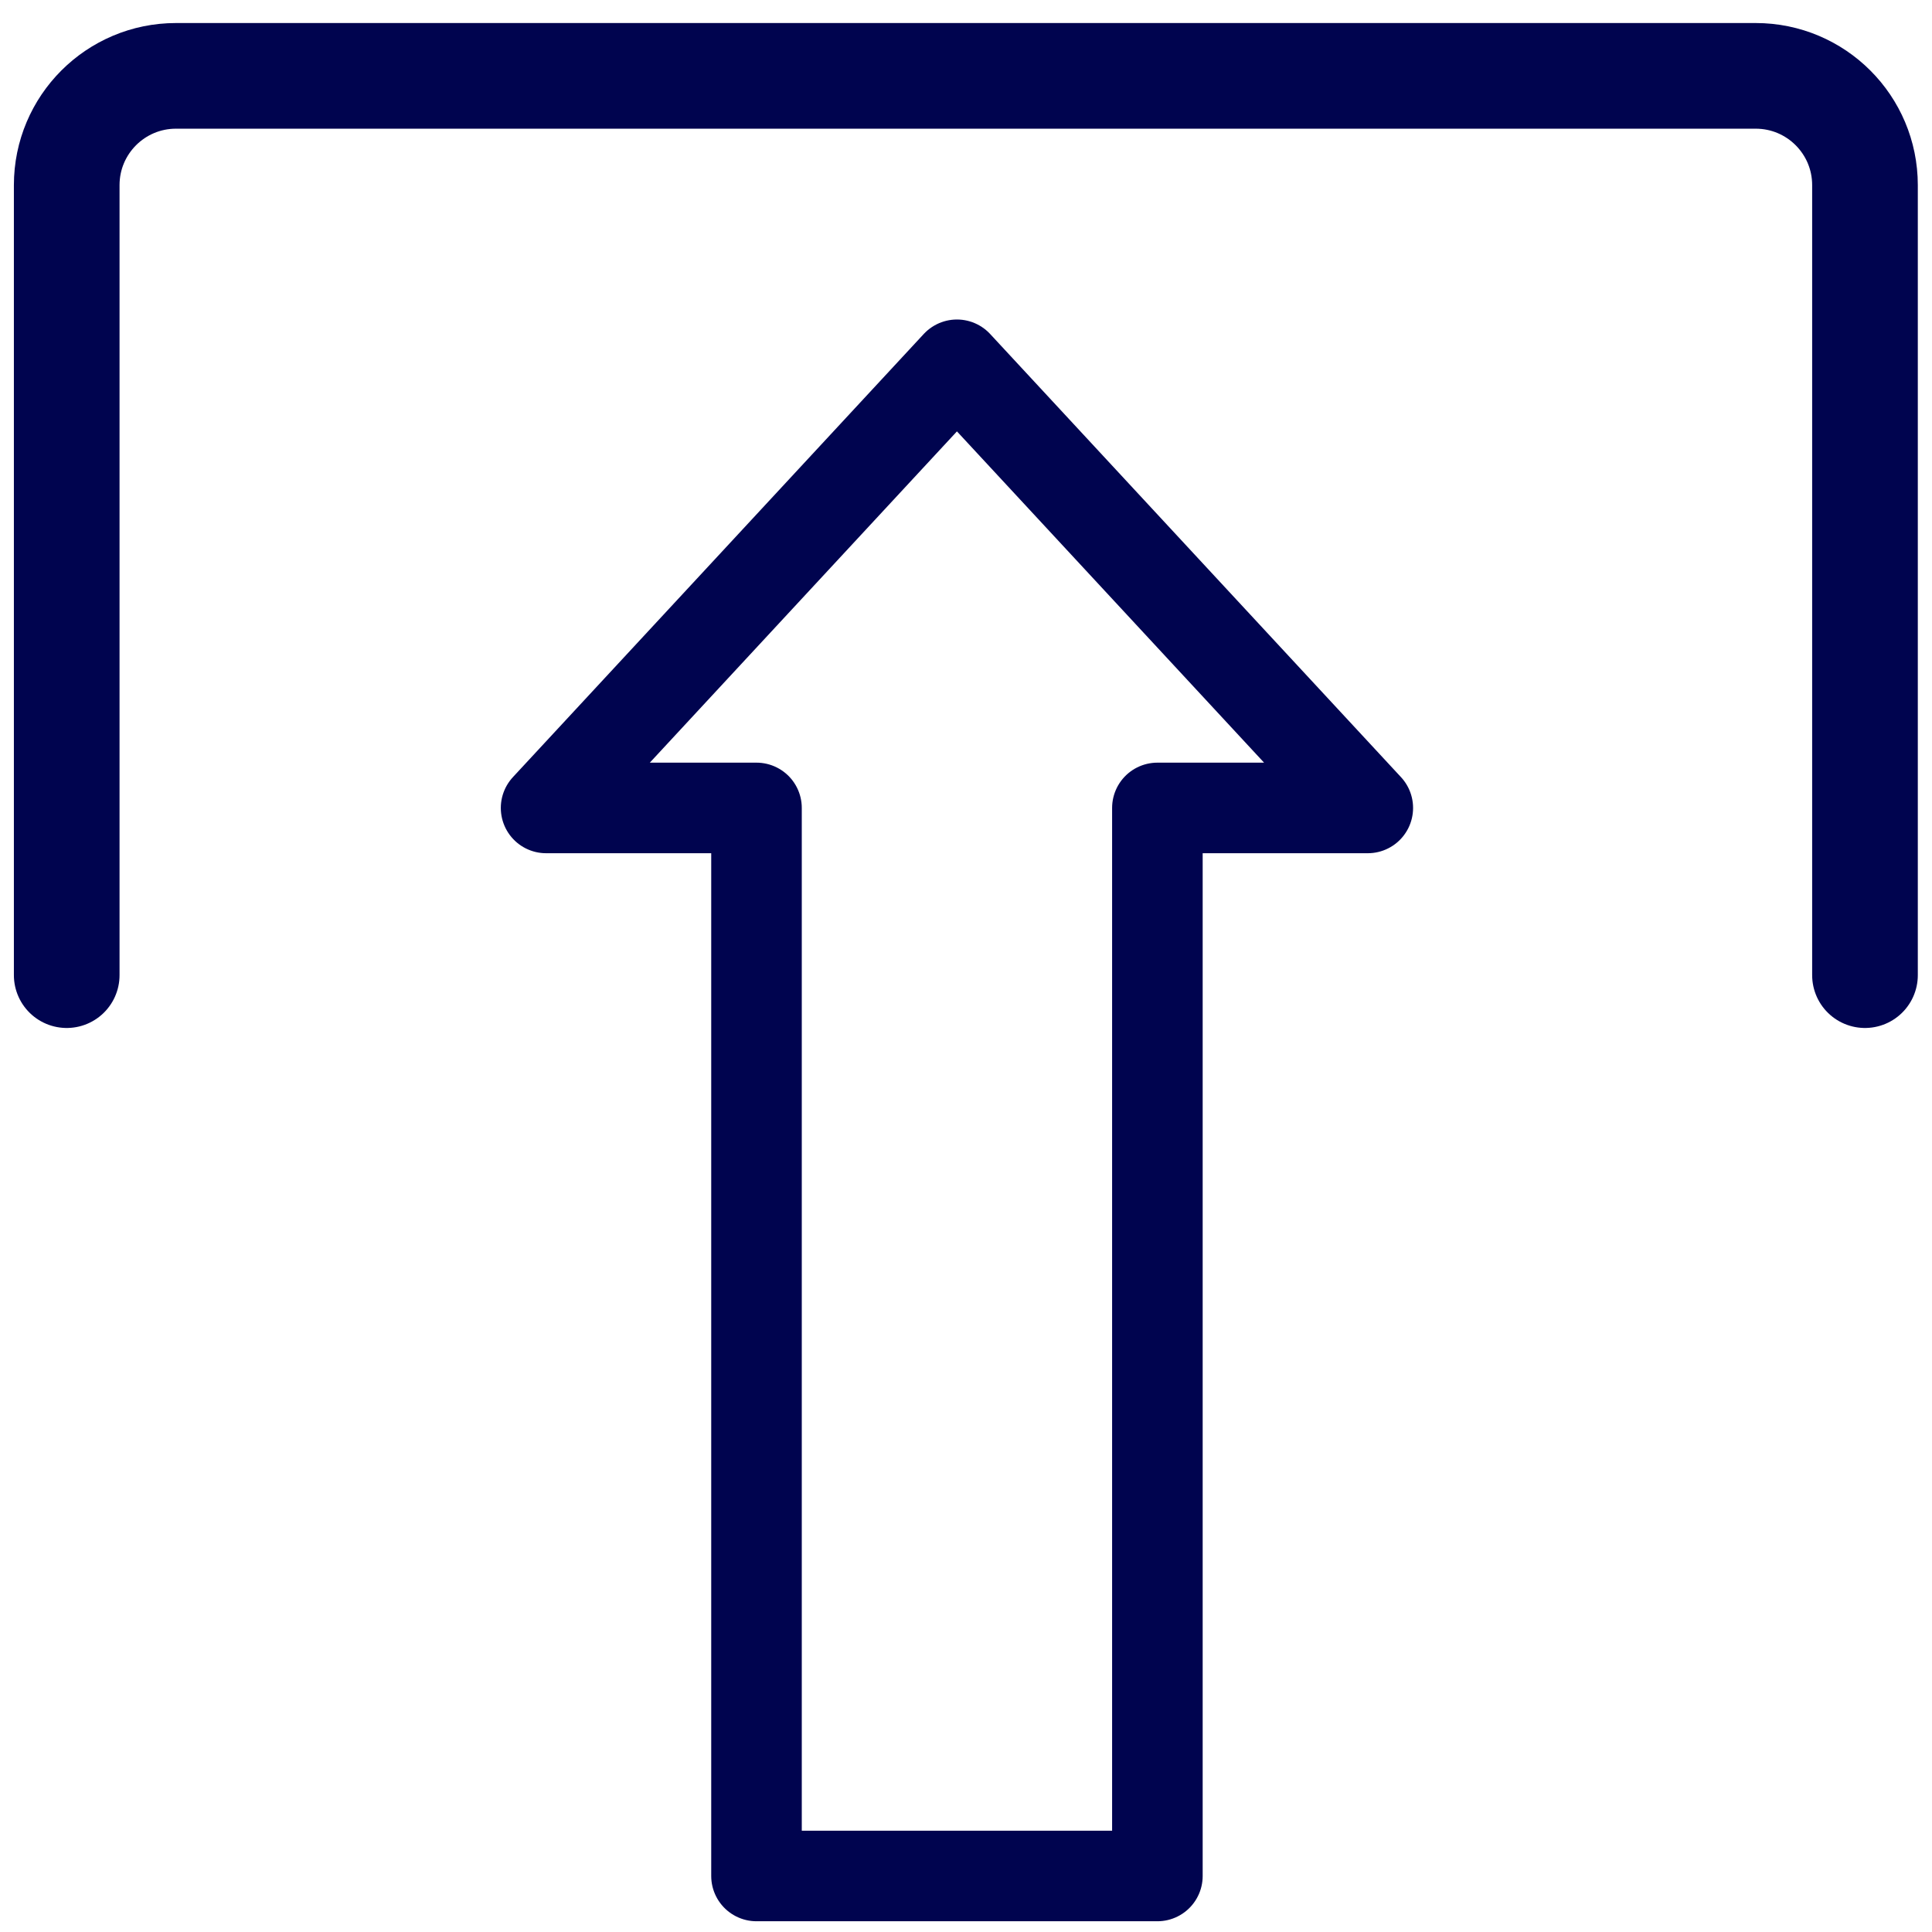 <svg width="64" height="64" viewBox="0 0 64 64" fill="none" xmlns="http://www.w3.org/2000/svg">
<g clip-path="url(#clip0_1_1491)">
<path d="M2.21 32.303V6.133C2.21 4.133 3.83 2.513 5.83 2.513H58.16C60.16 2.513 61.78 4.133 61.78 6.133V32.303" stroke="#00044F" stroke-width="3.5" stroke-linecap="round" stroke-linejoin="round"/>
<path d="M45.31 26.764L31.7 12.084L18.09 26.764H25.06V62.144H38.34V26.764H45.31Z" stroke="#00044F" stroke-width="3" stroke-linecap="round" stroke-linejoin="round"/>
</g>
<defs>
<clipPath id="clip0_1_1491">
<rect width="63.08" height="62.88" fill="white" transform="translate(0.46 0.763)"/>
</clipPath>
</defs>
</svg>
